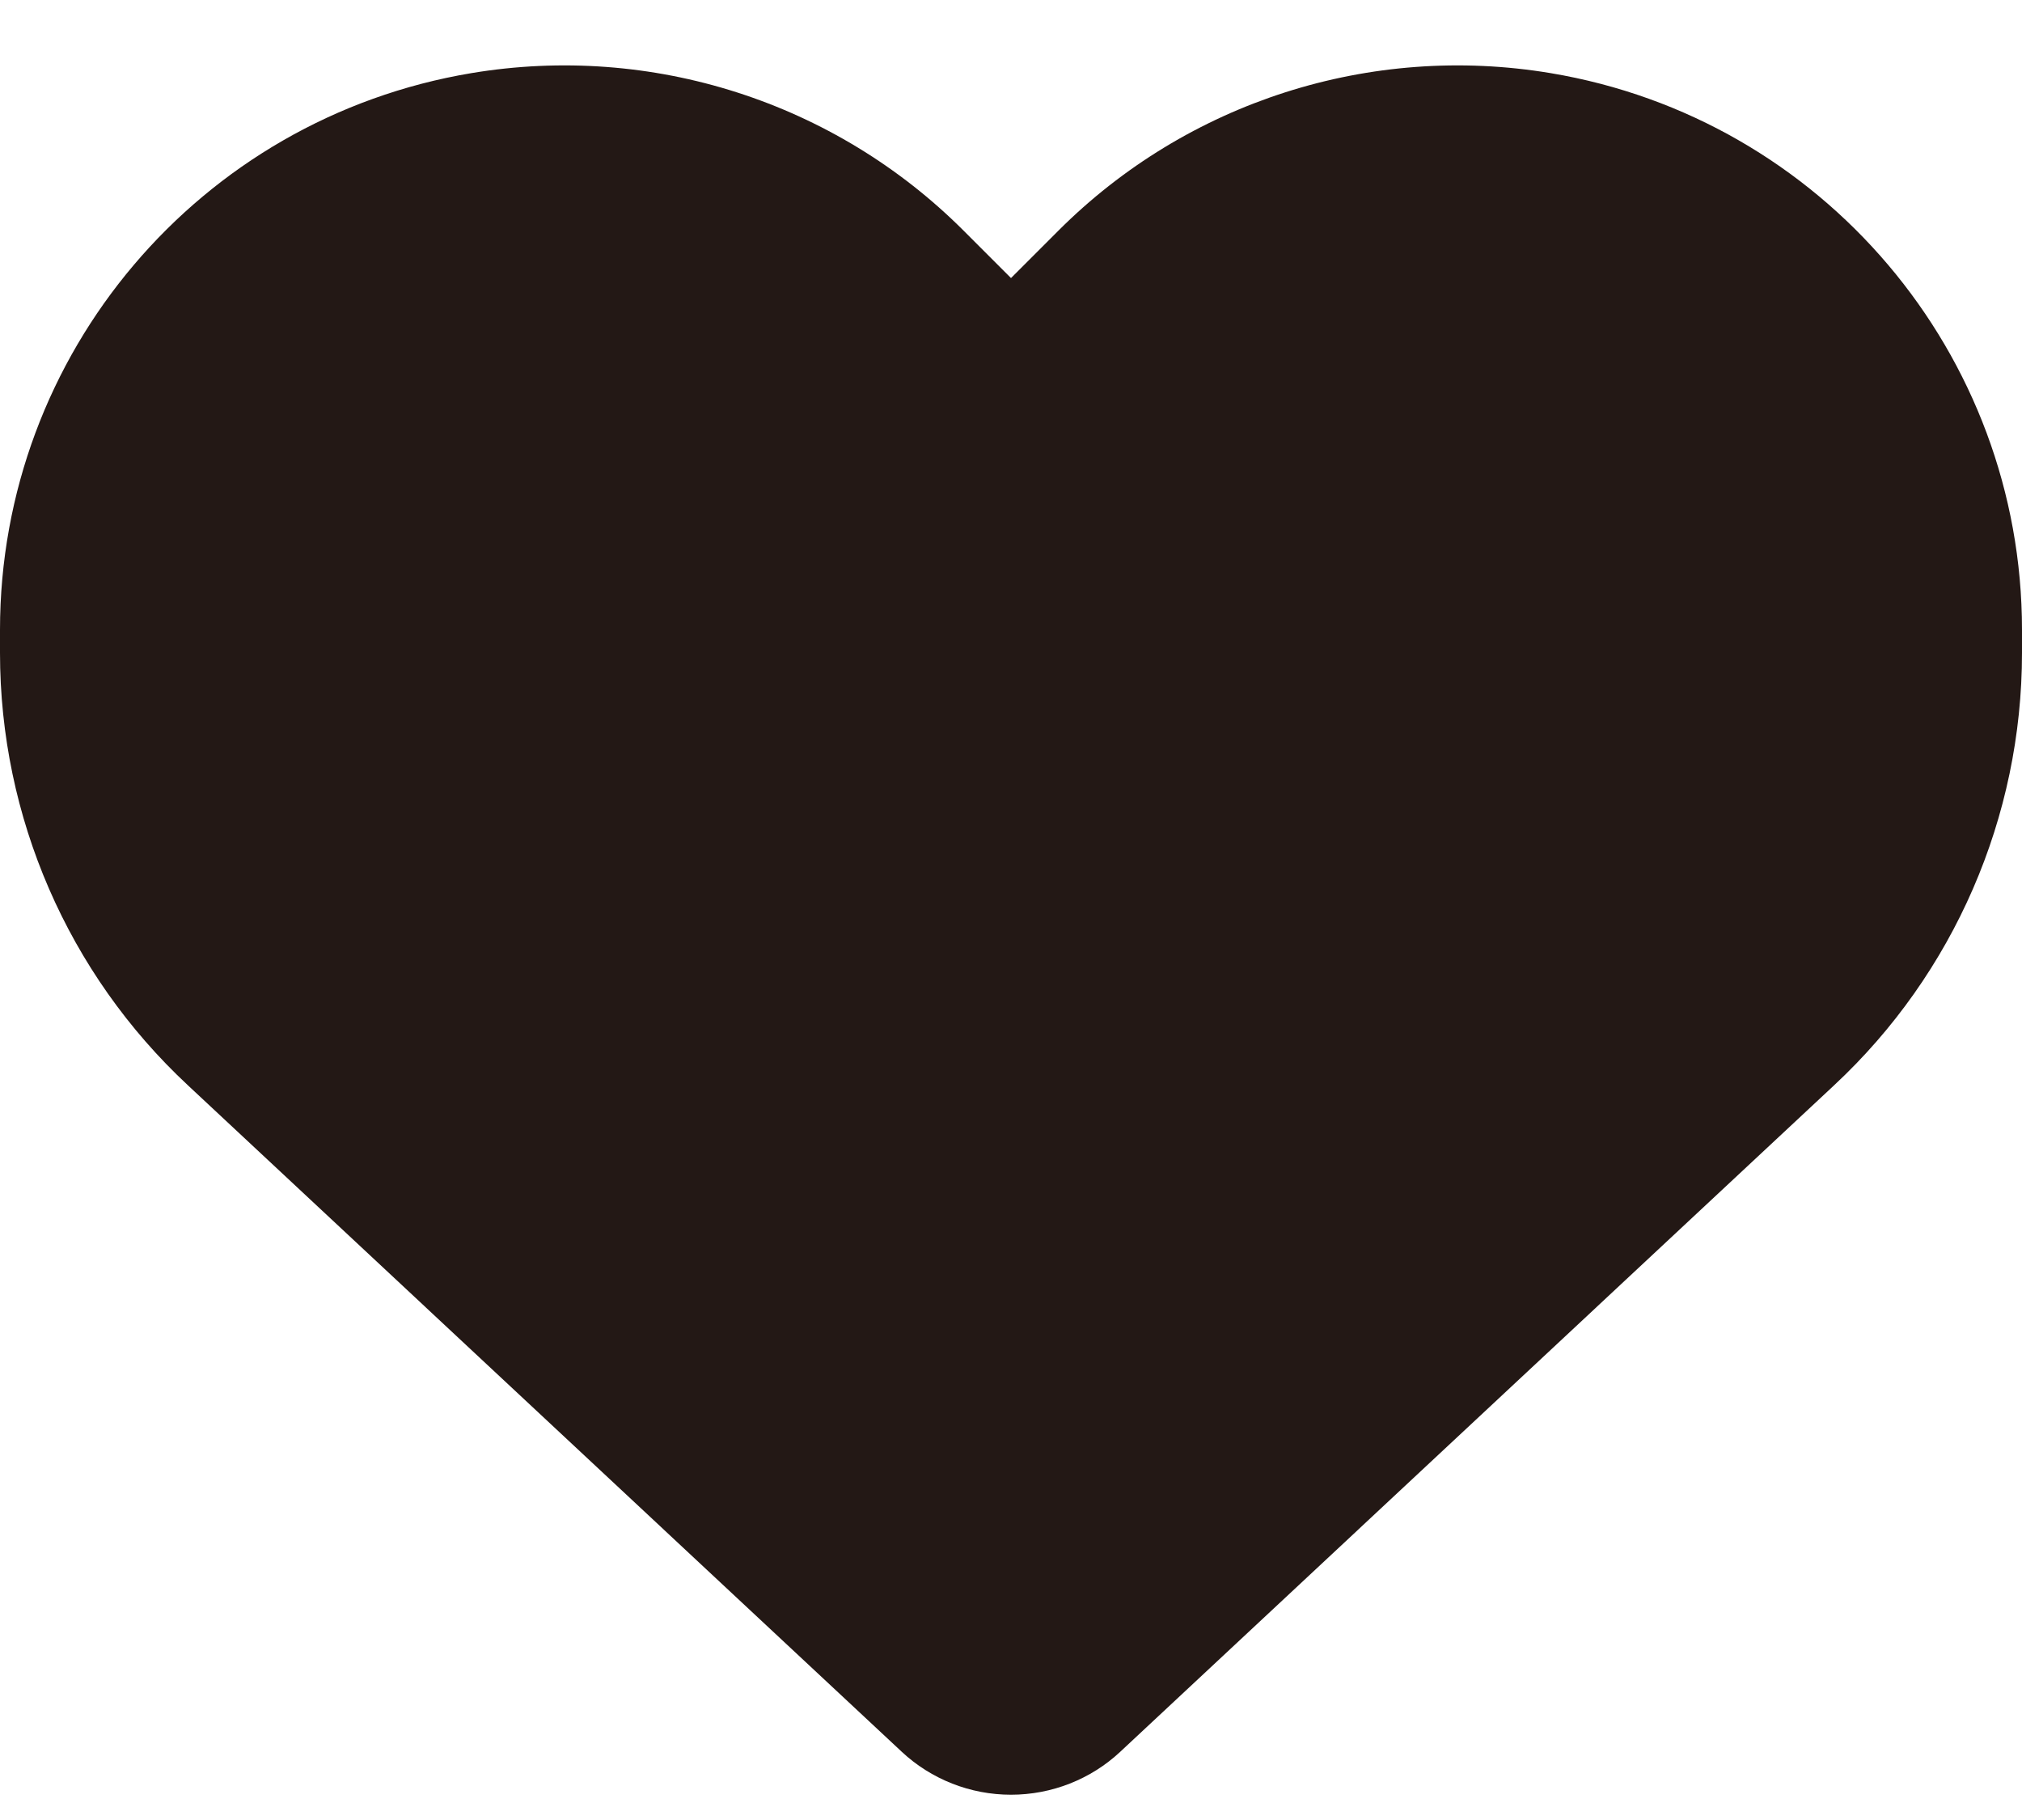 <svg width="20" height="18" viewBox="0 0 20 18" fill="none" xmlns="http://www.w3.org/2000/svg">
<path d="M1.859 10.734L8.918 17.324C9.211 17.598 9.598 17.75 10 17.75C10.402 17.75 10.789 17.598 11.082 17.324L18.141 10.734C19.328 9.629 20 8.078 20 6.457V6.23C20 3.5 18.027 1.172 15.336 0.723C13.555 0.426 11.742 1.008 10.469 2.281L10 2.75L9.531 2.281C8.258 1.008 6.445 0.426 4.664 0.723C1.973 1.172 0 3.5 0 6.23V6.457C0 8.078 0.672 9.629 1.859 10.734Z" fill="#231815"/>
</svg>
